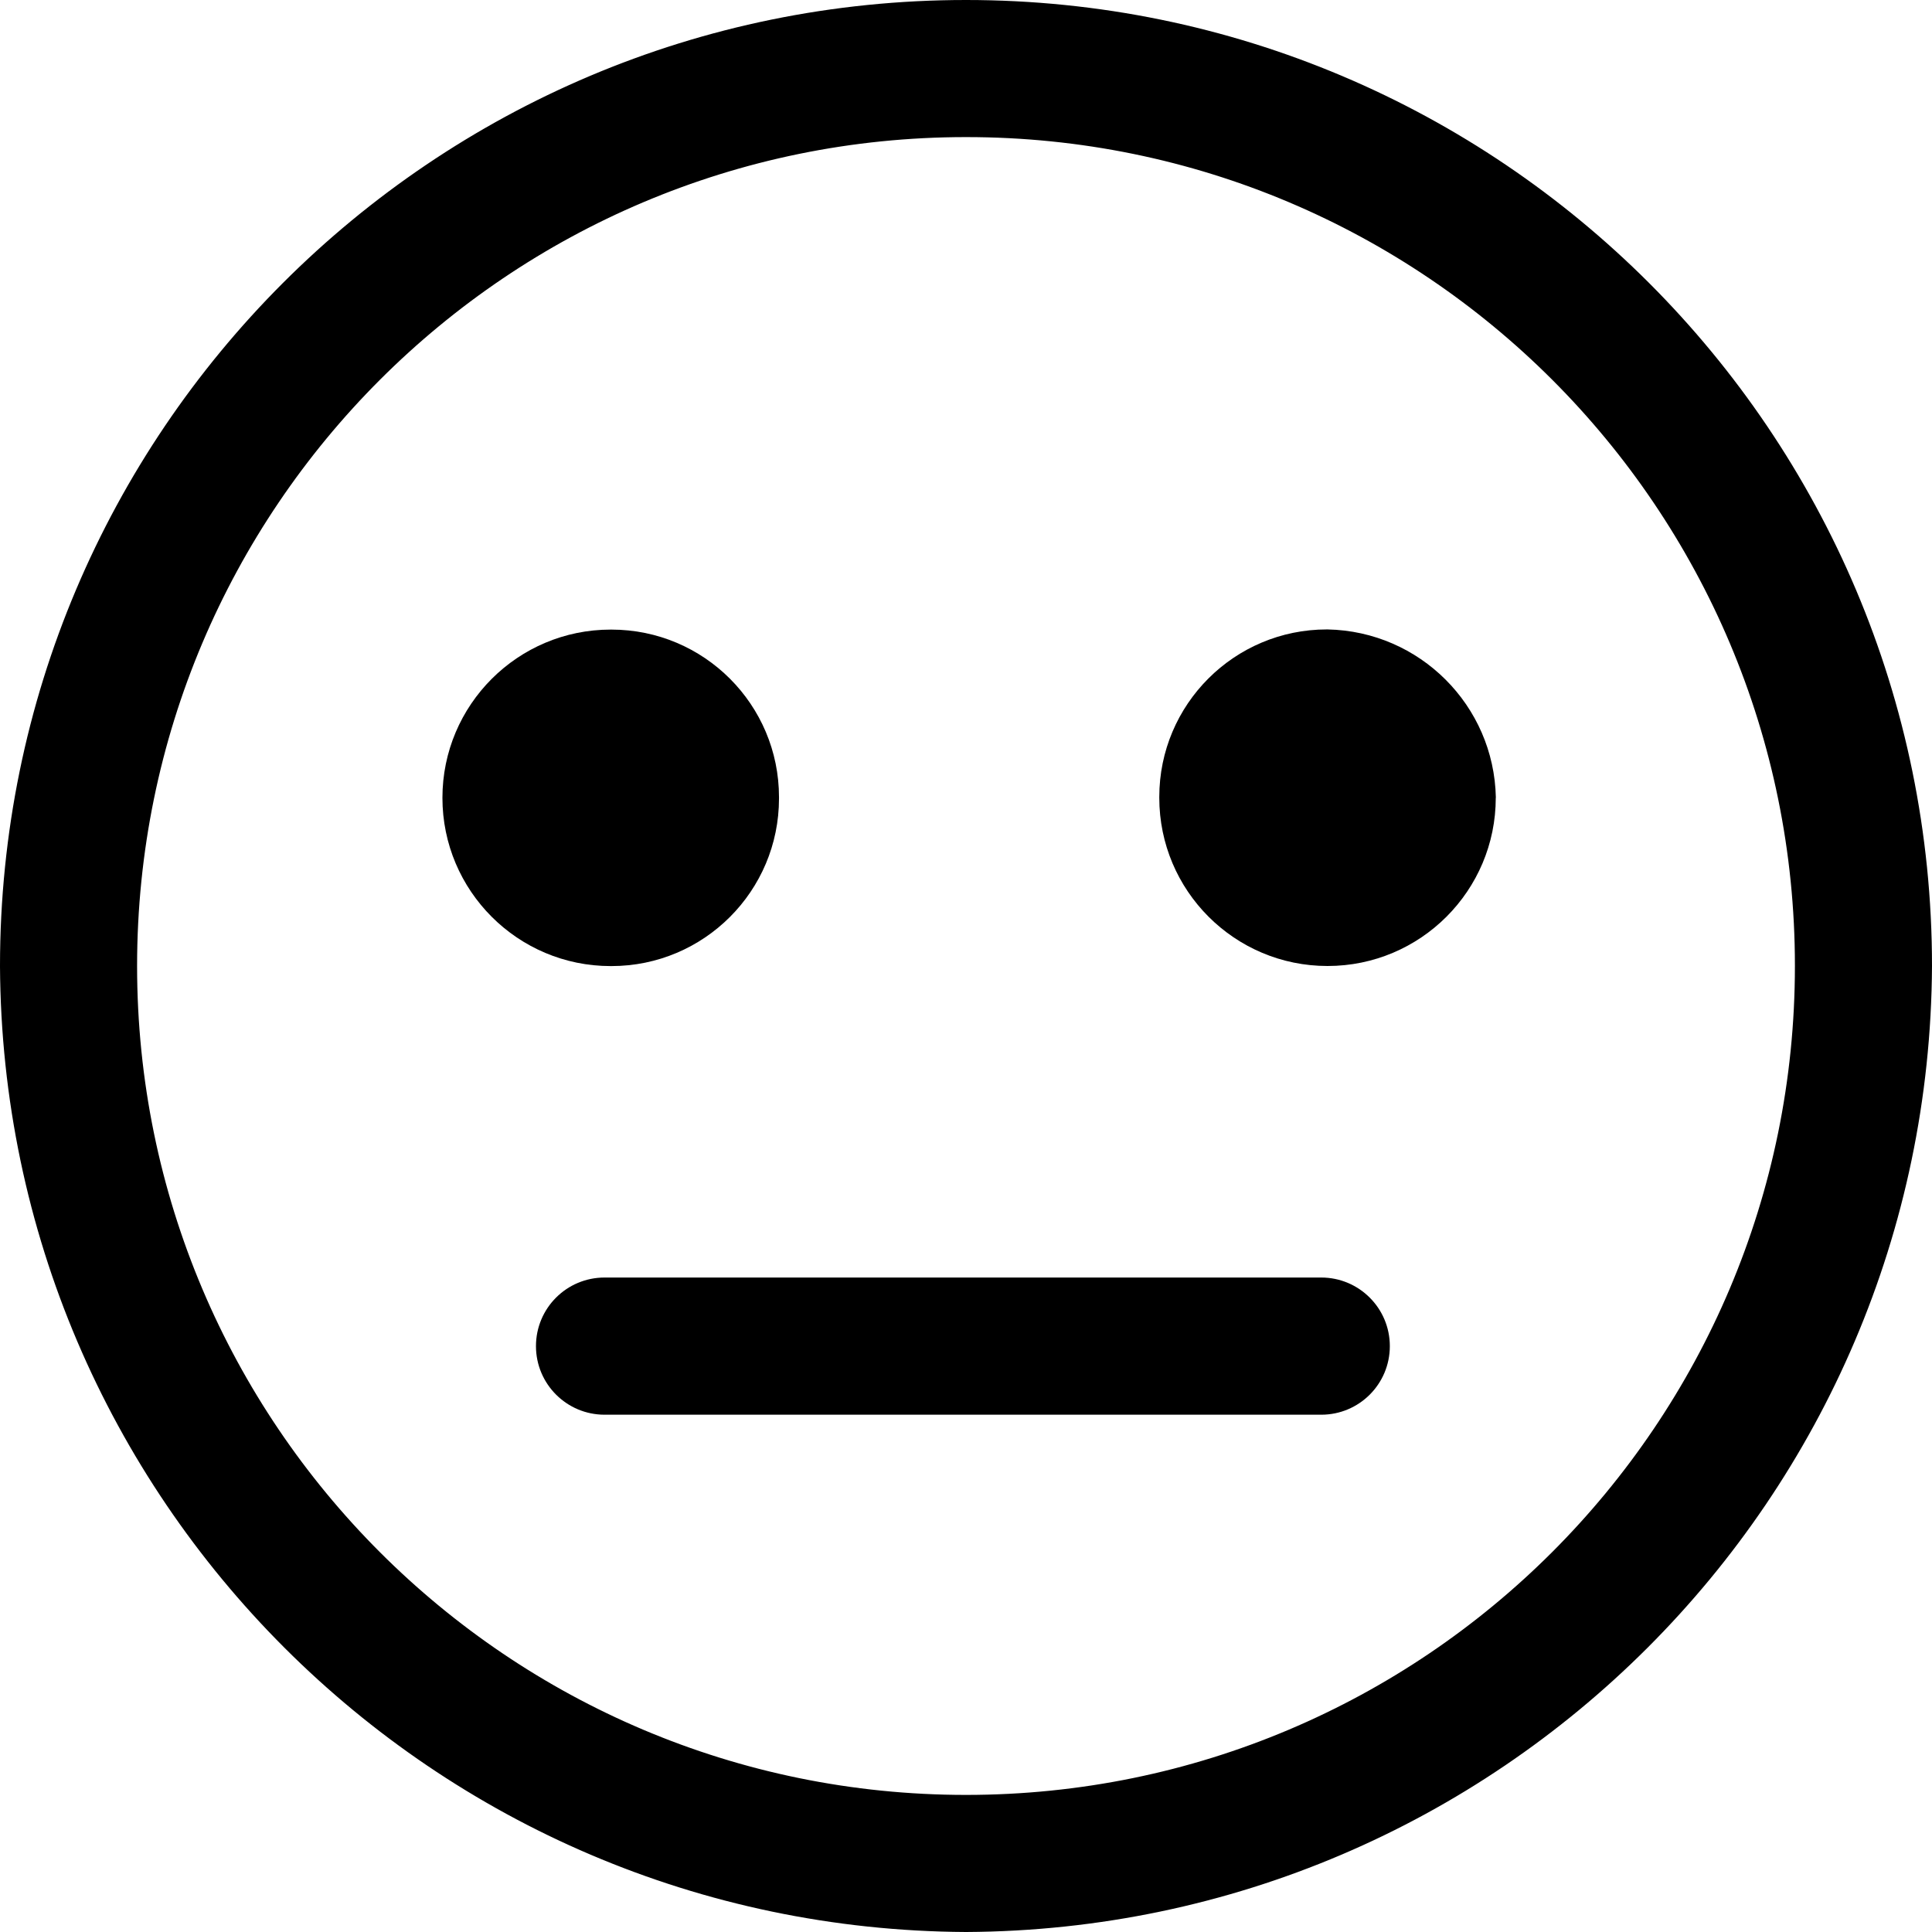 <svg xmlns="http://www.w3.org/2000/svg" viewBox="0 0 24 24" fill="currentColor"><path d="m12 1.316c-5.901 0-10.684 4.783-10.684 10.684s4.783 10.684 10.684 10.684 10.684-4.783 10.684-10.684c-.012-5.896-4.788-10.672-10.683-10.684h-.001zm0 22.297c-6.414 0-11.613-5.199-11.613-11.613s5.199-11.613 11.613-11.613 11.613 5.199 11.613 11.613v.015c0 6.405-5.192 11.597-11.597 11.597-.005 0-.011 0-.016 0h.001z"/><path d="m12 24c-6.614-.034-11.966-5.386-12-11.997v-.003c0-6.627 5.373-12 12-12s12 5.373 12 12c-.034 6.614-5.386 11.966-11.997 12zm0-23.226c-6.2 0-11.226 5.026-11.226 11.226s5.026 11.226 11.226 11.226 11.226-5.026 11.226-11.226c-.004-6.198-5.028-11.221-11.225-11.226zm0 22.297c-6.114 0-11.071-4.957-11.071-11.071s4.957-11.071 11.071-11.071c6.114 0 11.071 4.957 11.071 11.071s-4.957 11.071-11.071 11.071zm0-21.368c-5.687 0-10.297 4.61-10.297 10.297s4.61 10.297 10.297 10.297 10.297-4.61 10.297-10.297c0-.001 0-.003 0-.005 0-5.684-4.608-10.292-10.292-10.292-.002 0-.003 0-.005 0z"/><path d="m9.677 9.91v.009c0 1.15-.932 2.082-2.082 2.082-.003 0-.006 0-.009 0-1.154 0-2.09-.936-2.09-2.09s.936-2.09 2.09-2.09h.009c1.15 0 2.082.932 2.082 2.082v.009z"/><path d="m18.581 9.91c0 1.154-.936 2.09-2.09 2.09s-2.09-.936-2.09-2.09c0-.003 0-.006 0-.009 0-1.15.932-2.082 2.082-2.082h.009c1.145.023 2.067.945 2.09 2.088v.002z"/><path d="m16.413 17.187h-8.903c-.257 0-.465-.208-.465-.465s.208-.465.465-.465h8.903c.249.017.447.215.464.463v.002.019c0 .246-.2.446-.446.446-.007 0-.013 0-.02 0h.001z"/><path d="m16.413 17.574h-8.903c-.47 0-.852-.381-.852-.852s.381-.852.852-.852h8.903c.47 0 .852.381.852.852s-.381.852-.852.852zm-8.826-.929c-.077 0-.077.077 0 0-.02.02-.033.047-.033.077s.013.058.033.077h8.903c.043 0 .077-.035.077-.077 0-.077 0-.077-.077-.077z"/></svg>